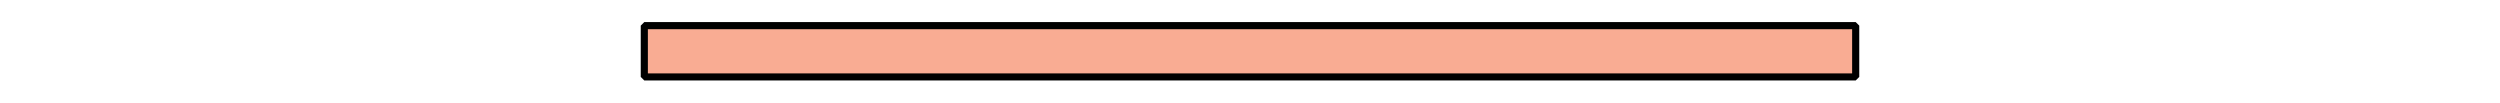 <?xml version='1.0' encoding='UTF-8'?>
<!-- This file was generated by dvisvgm 2.1.3 -->
<svg height='14.4pt' version='1.1' viewBox='-72 -72 351 14.4' width='351pt' xmlns='http://www.w3.org/2000/svg' xmlns:xlink='http://www.w3.org/1999/xlink'>
<defs>
<clipPath id='clip1'>
<path d='M-72.004 -57.602V-72H279.004V-57.602ZM279.004 -72'/>
</clipPath>
</defs>
<g id='page1'>
<path clip-path='url(#clip1)' d='M18.461 -61.199V-68.402H188.539V-61.199Z' fill='#f9ac93'/>
<path clip-path='url(#clip1)' d='M18.461 -61.199V-68.402H188.539V-61.199Z' fill='none' stroke='#000000' stroke-linejoin='bevel' stroke-miterlimit='10.037' stroke-width='1'/>
</g>
</svg>